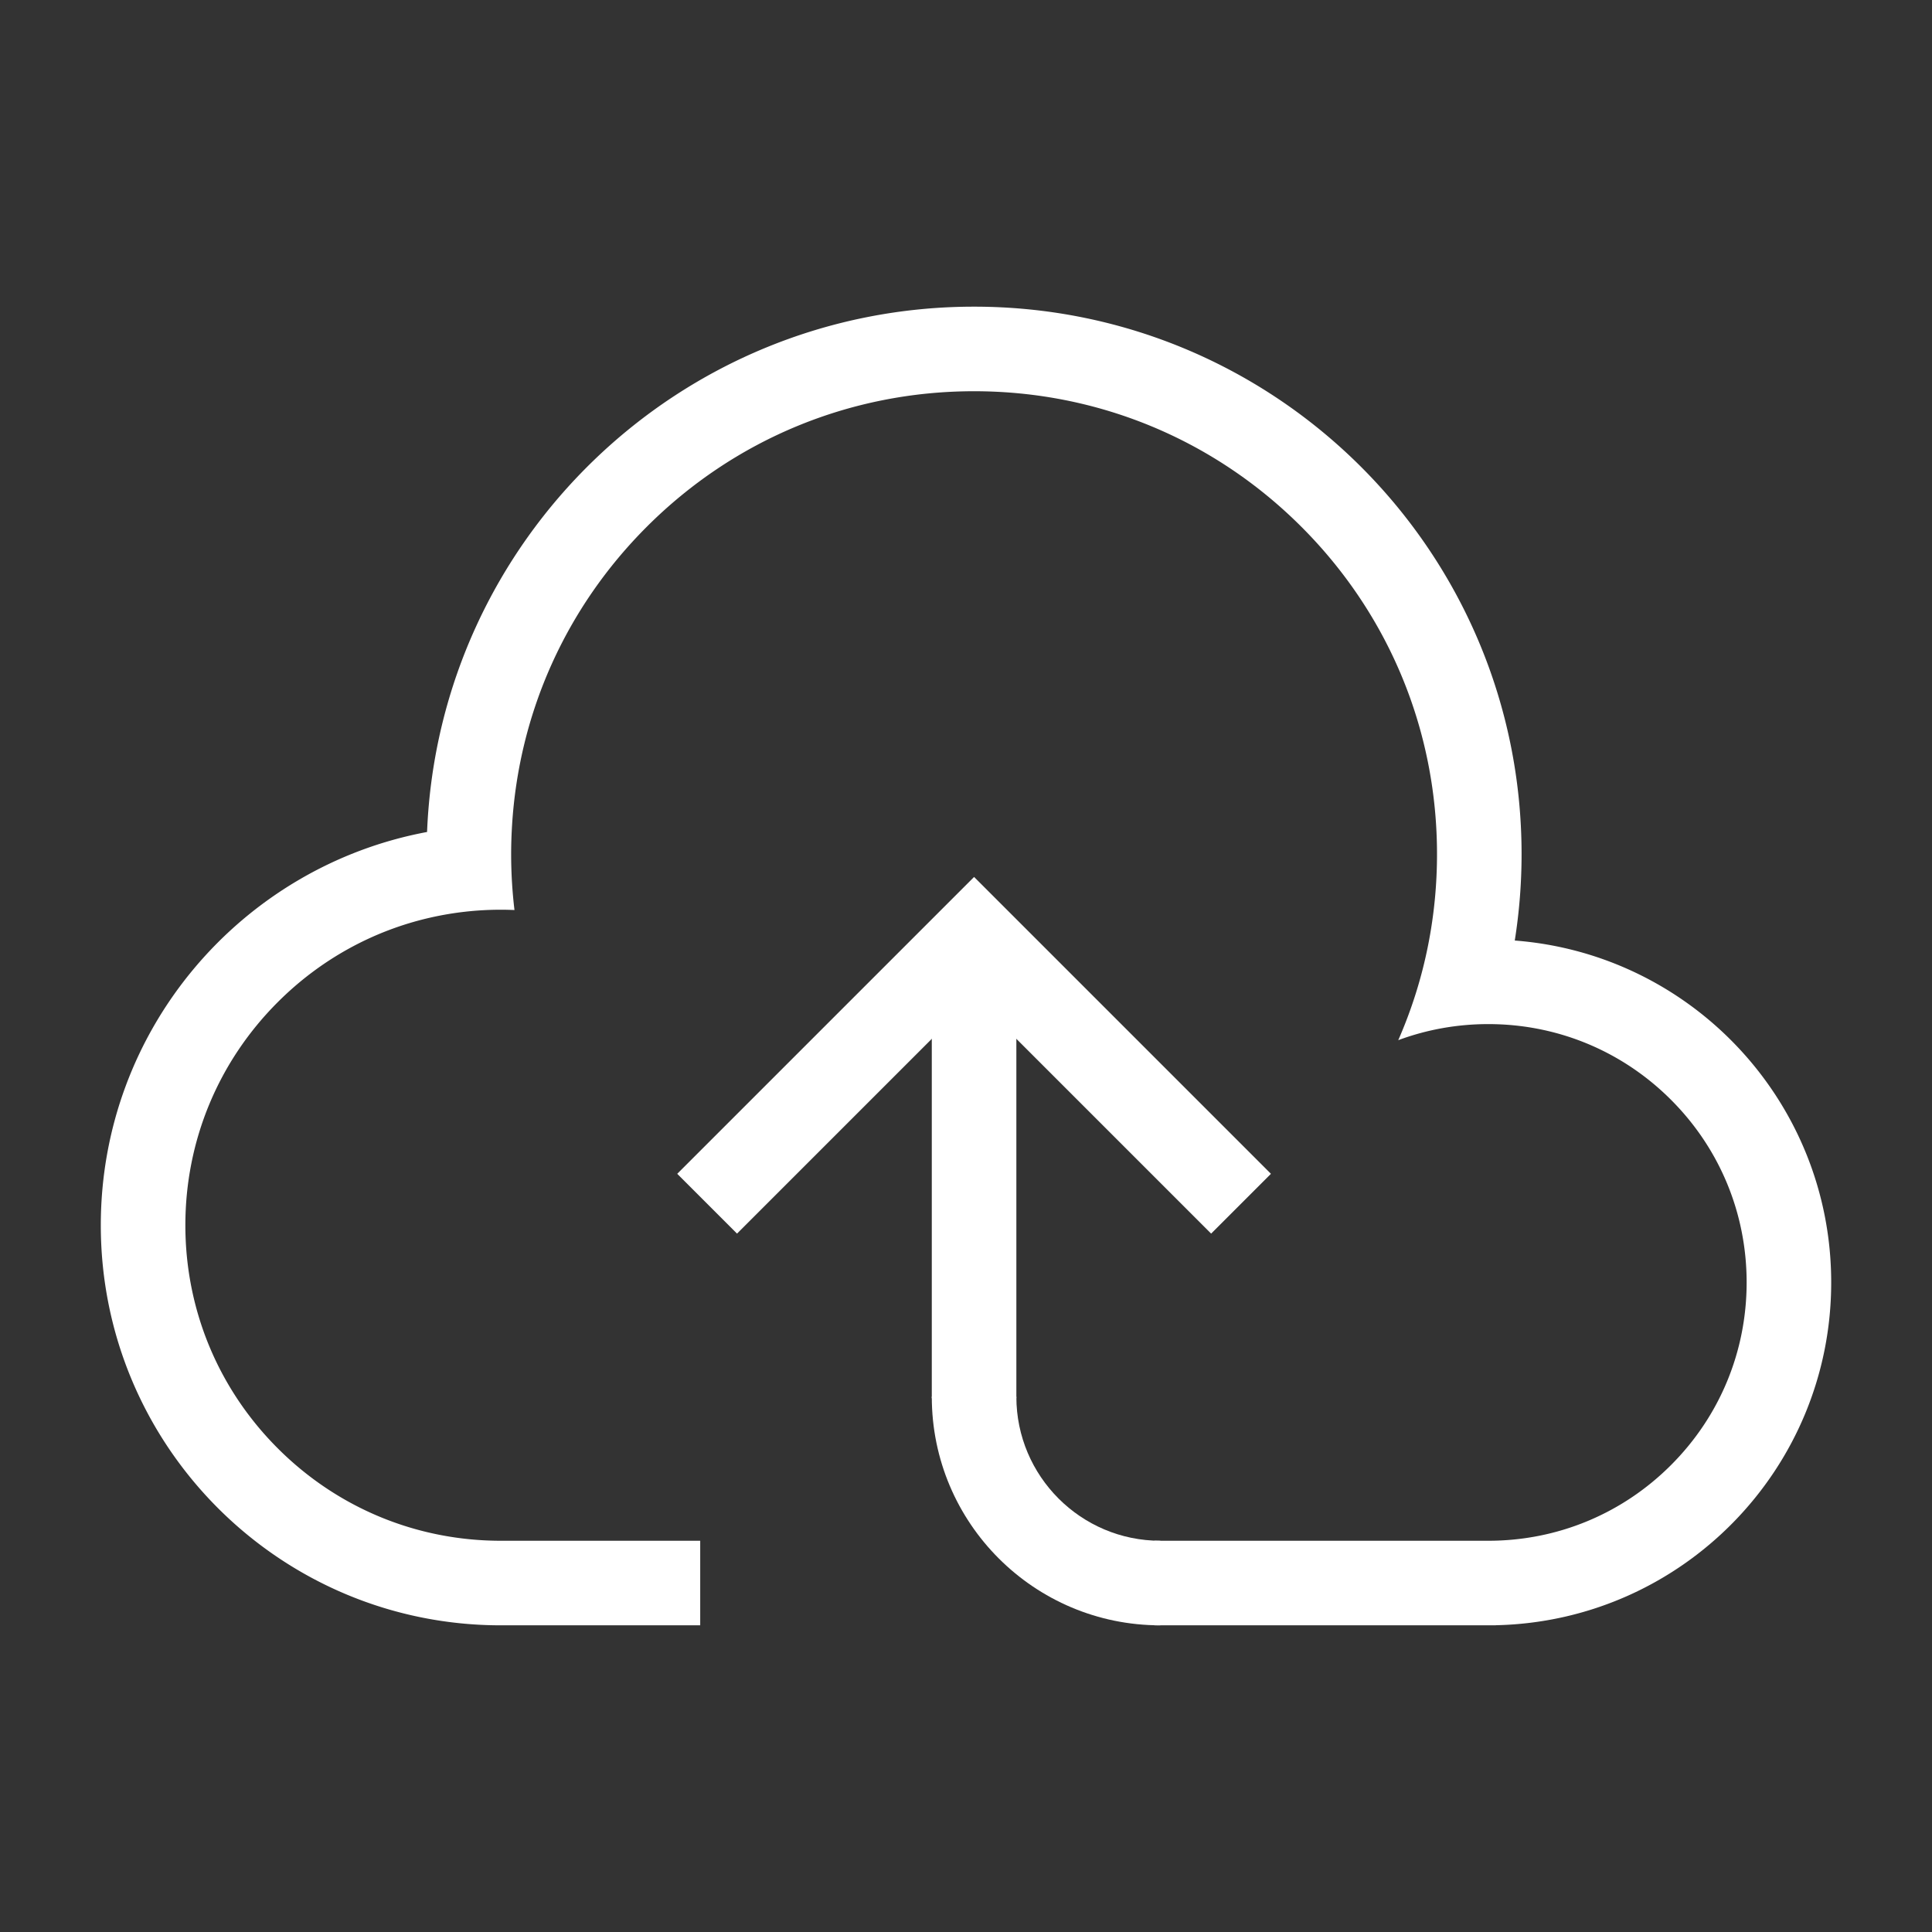 <?xml version="1.0" standalone="no"?><!DOCTYPE svg PUBLIC "-//W3C//DTD SVG 1.1//EN" "http://www.w3.org/Graphics/SVG/1.1/DTD/svg11.dtd"><svg t="1719898961844" class="icon" viewBox="0 0 1024 1024" version="1.1" xmlns="http://www.w3.org/2000/svg" p-id="15368" xmlns:xlink="http://www.w3.org/1999/xlink" width="200" height="200"><rect x="0" y="0" width="1024" height="1024" fill="#333333" stroke="none"/><path d="M516.281 464.805l157.34 157.341-31.693 31.692-125.646-125.646-125.647 125.646-31.693-31.692z" fill="#FFFFFF" p-id="15369"></path><path d="M493.871 512.859h44.821v228.238h-44.821z" fill="#FFFFFF" p-id="15370"></path><path d="M615.001 816.635h-0.009c-42.072 0-76.299-34.228-76.299-76.3l0.002-0.109H493.873l-0.001 0.109c0 66.893 54.228 121.121 121.121 121.121h0.009v-44.821z" fill="#FFFFFF" p-id="15371"></path><path d="M802.859 498.506a292.348 292.348 0 0 0 3.606-45.782c0-160.265-129.92-290.184-290.184-290.184-156.325 0-283.756 123.617-289.927 278.428-98.42 18.36-172.927 104.69-172.927 208.436 0 117.112 94.938 212.052 212.052 212.052l0.254-0.002v0.002h105.391v-44.821H265.757v-0.004c-0.092 0-0.185 0.004-0.279 0.004-44.669 0-86.665-17.394-118.25-48.981-31.585-31.585-48.981-73.581-48.981-118.25s17.394-86.665 48.981-118.25c22.566-22.566 50.448-37.883 80.82-44.794a168.569 168.569 0 0 1 37.43-4.187c2.411 0 4.812 0.061 7.205 0.162a249.54 249.54 0 0 1-1.765-29.61c0-5.122 0.174-10.217 0.484-15.287 3.651-59.788 28.66-115.491 71.382-158.212 46.343-46.343 107.96-71.866 173.498-71.866 65.54 0 127.156 25.522 173.498 71.866 46.343 46.343 71.866 107.96 71.866 173.498 0 16.313-1.584 32.383-4.674 48.036a242.722 242.722 0 0 1-15.872 50.557c15.073-5.595 31.176-8.523 47.734-8.523 1.118 0 2.233 0.015 3.346 0.041 35.32 0.842 68.4 14.992 93.471 40.063 25.861 25.861 40.103 60.244 40.103 96.817 0 36.573-14.242 70.956-40.103 96.817-25.861 25.861-60.245 40.103-96.817 40.103l-0.063-0.001v0.001H611.976v44.821h180.802v-0.05c98.55-2.099 177.797-82.637 177.797-181.691 0-95.657-73.897-174.05-167.716-181.211z" fill="#FFFFFF" p-id="15372"></path></svg>